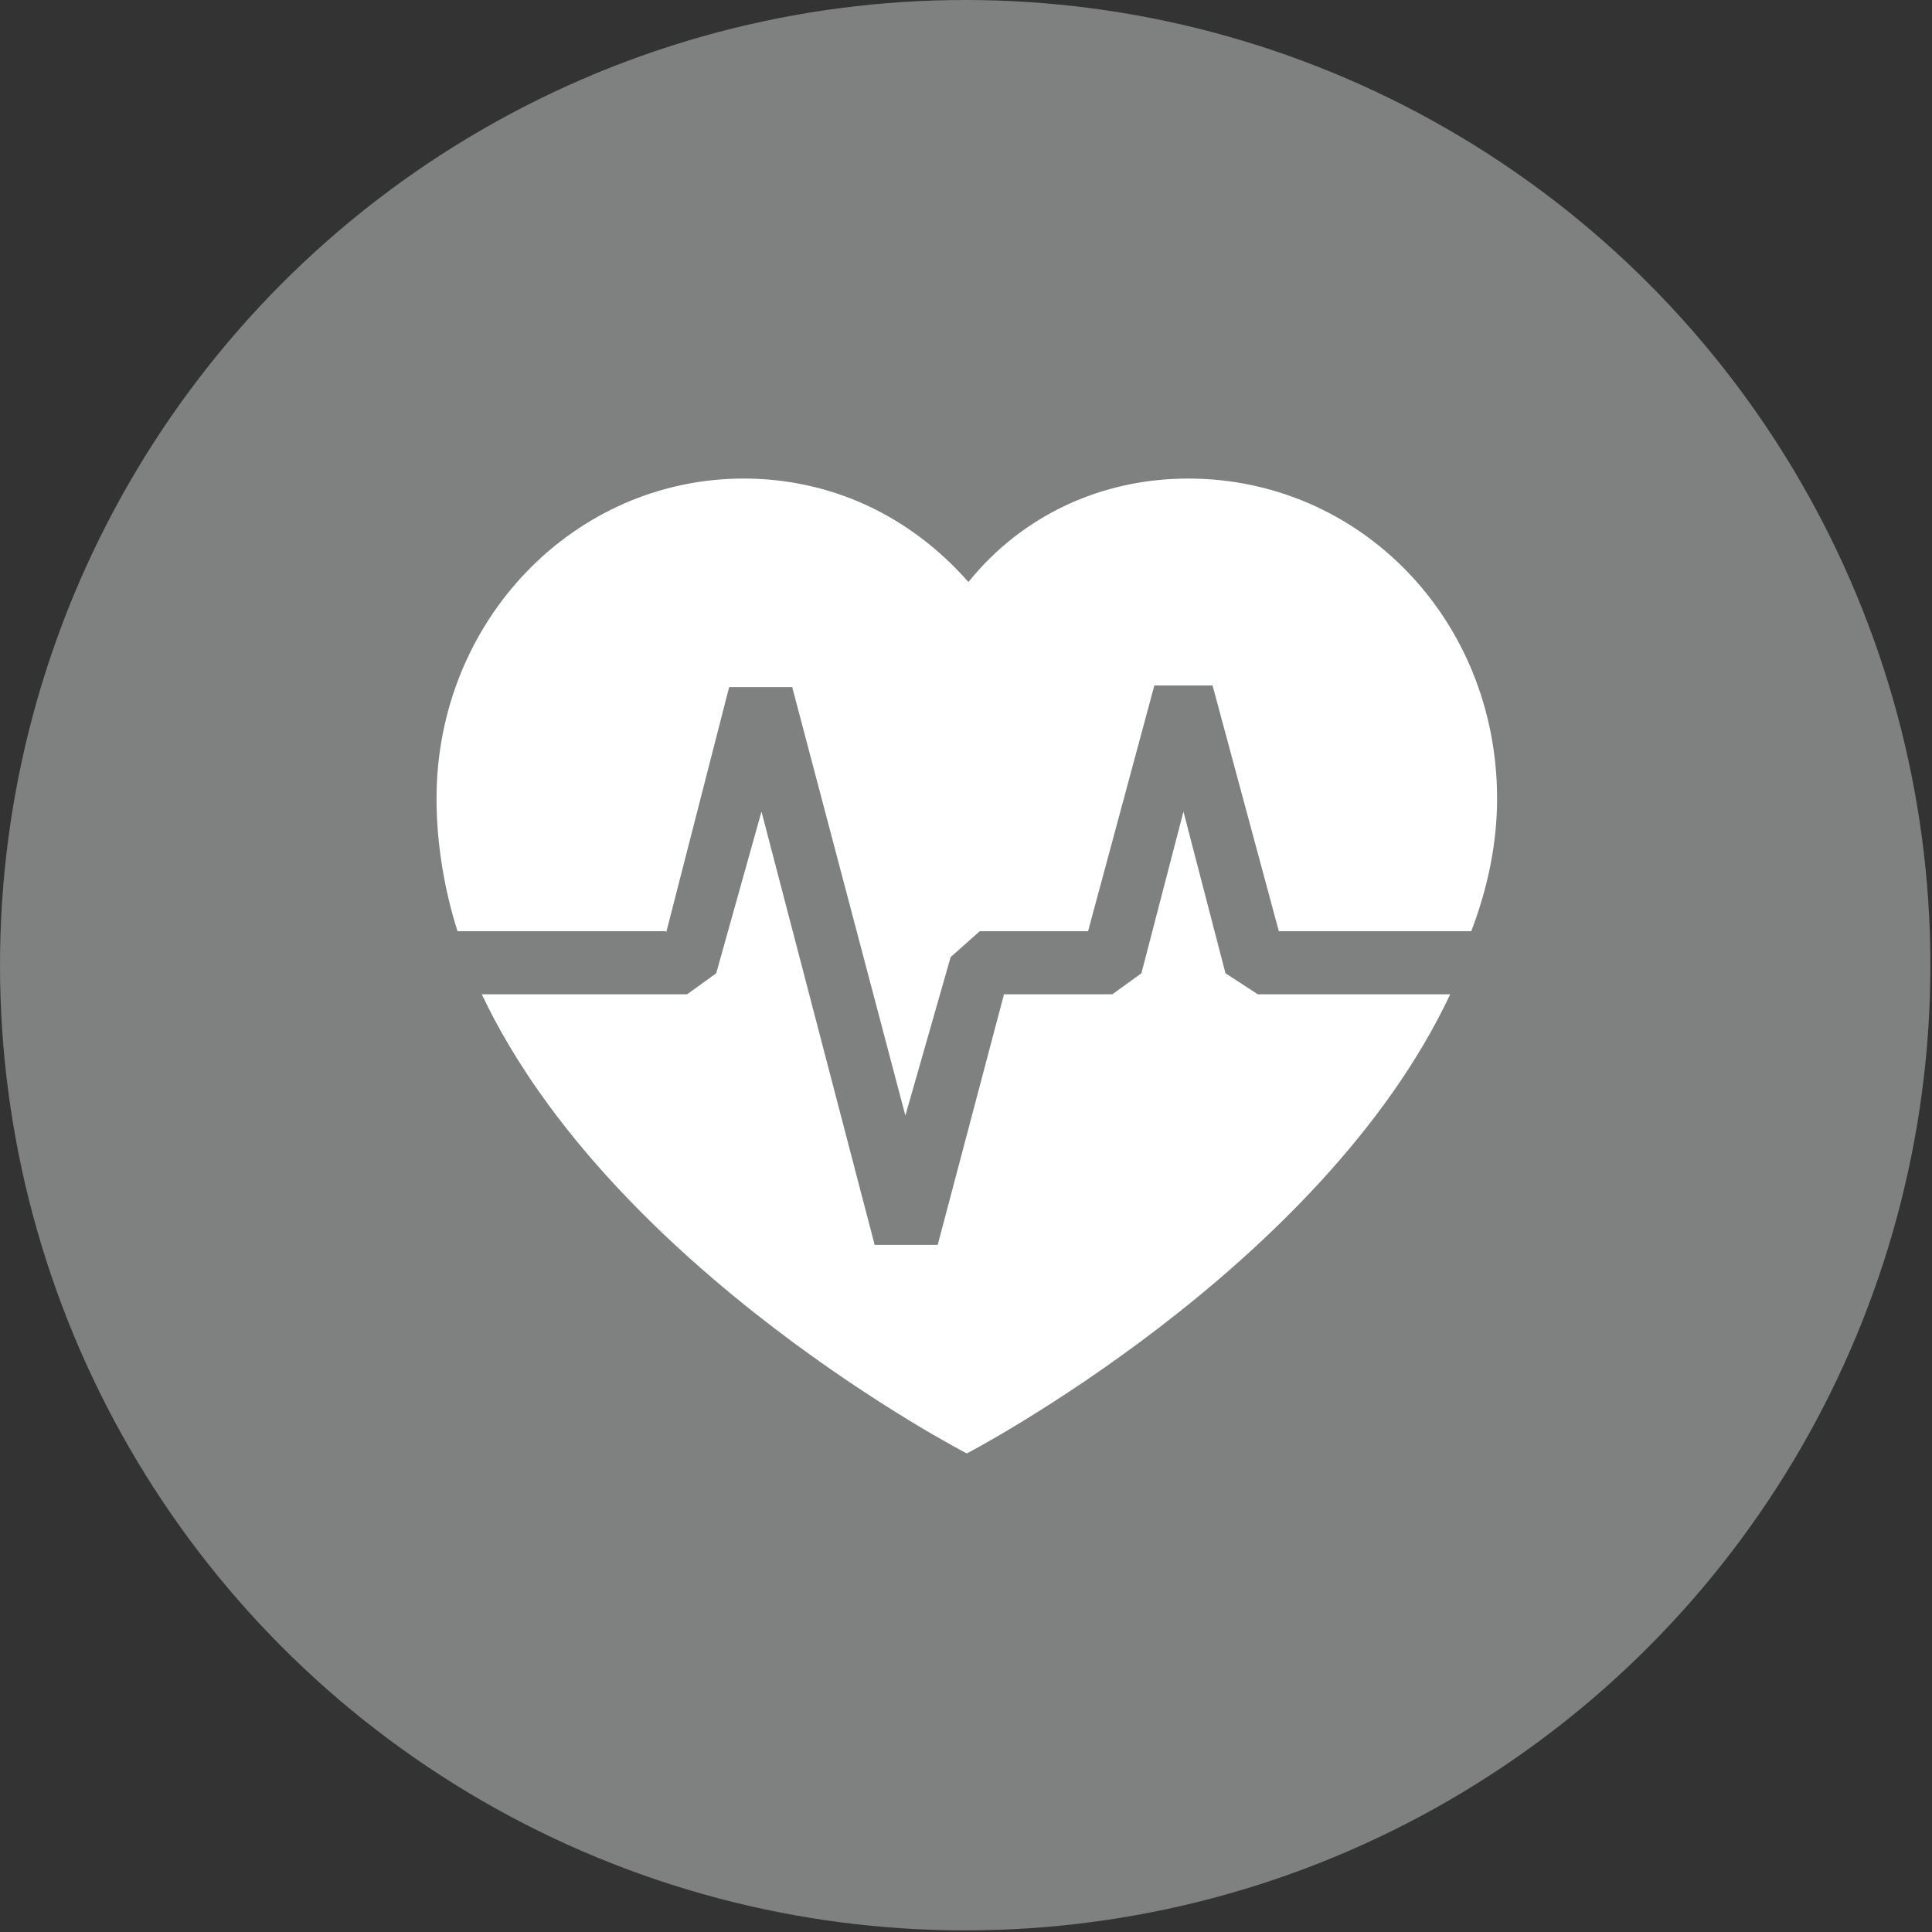 <?xml version="1.0" encoding="utf-8"?>
<!-- Generator: Adobe Illustrator 28.0.0, SVG Export Plug-In . SVG Version: 6.00 Build 0)  -->
<svg version="1.1" id="Capa_1" xmlns="http://www.w3.org/2000/svg" xmlns:xlink="http://www.w3.org/1999/xlink" x="0px" y="0px"
	 viewBox="0 0 119.5 119.5" style="enable-background:new 0 0 119.5 119.5;" xml:space="preserve">
<rect x="0" y="0" width="119.5" height="119.5" fill="#333333" stroke="none"/>
<style type="text/css">
	.st0{fill:#7F8080;}
	.st1{fill:#FFFFFF;}
</style>
<circle class="st0" cx="59.7" cy="59.7" r="59.7"/>
<g>
	<path class="st1" d="M77.8,61.5h11.9c-8,17-29.9,28.4-29.9,28.4s-21.9-11.3-30-28.4h12.7l1.8-1.3l2.8-10L54.1,77H58l4.1-15.5h6.7
		l1.8-1.3l2.6-10l2.6,10L77.8,61.5z M41.2,57.7L41.2,57.7l3.9-15.2h3.9l7,26.5l2.8-9.8l1.8-1.6h6.7l4.1-15.2H75l4.1,15.2H91
		c1-2.6,1.6-5.4,1.6-8.2c0-11.1-8.5-19.8-19.1-19.8c-5.4,0-10.3,2.3-13.6,6.4c-3.6-4.1-8.5-6.4-13.9-6.4C35.5,29.6,27,38.4,27,49.4
		c0,2.8,0.5,5.7,1.3,8.2H41.2z"/>
</g>
</svg>
